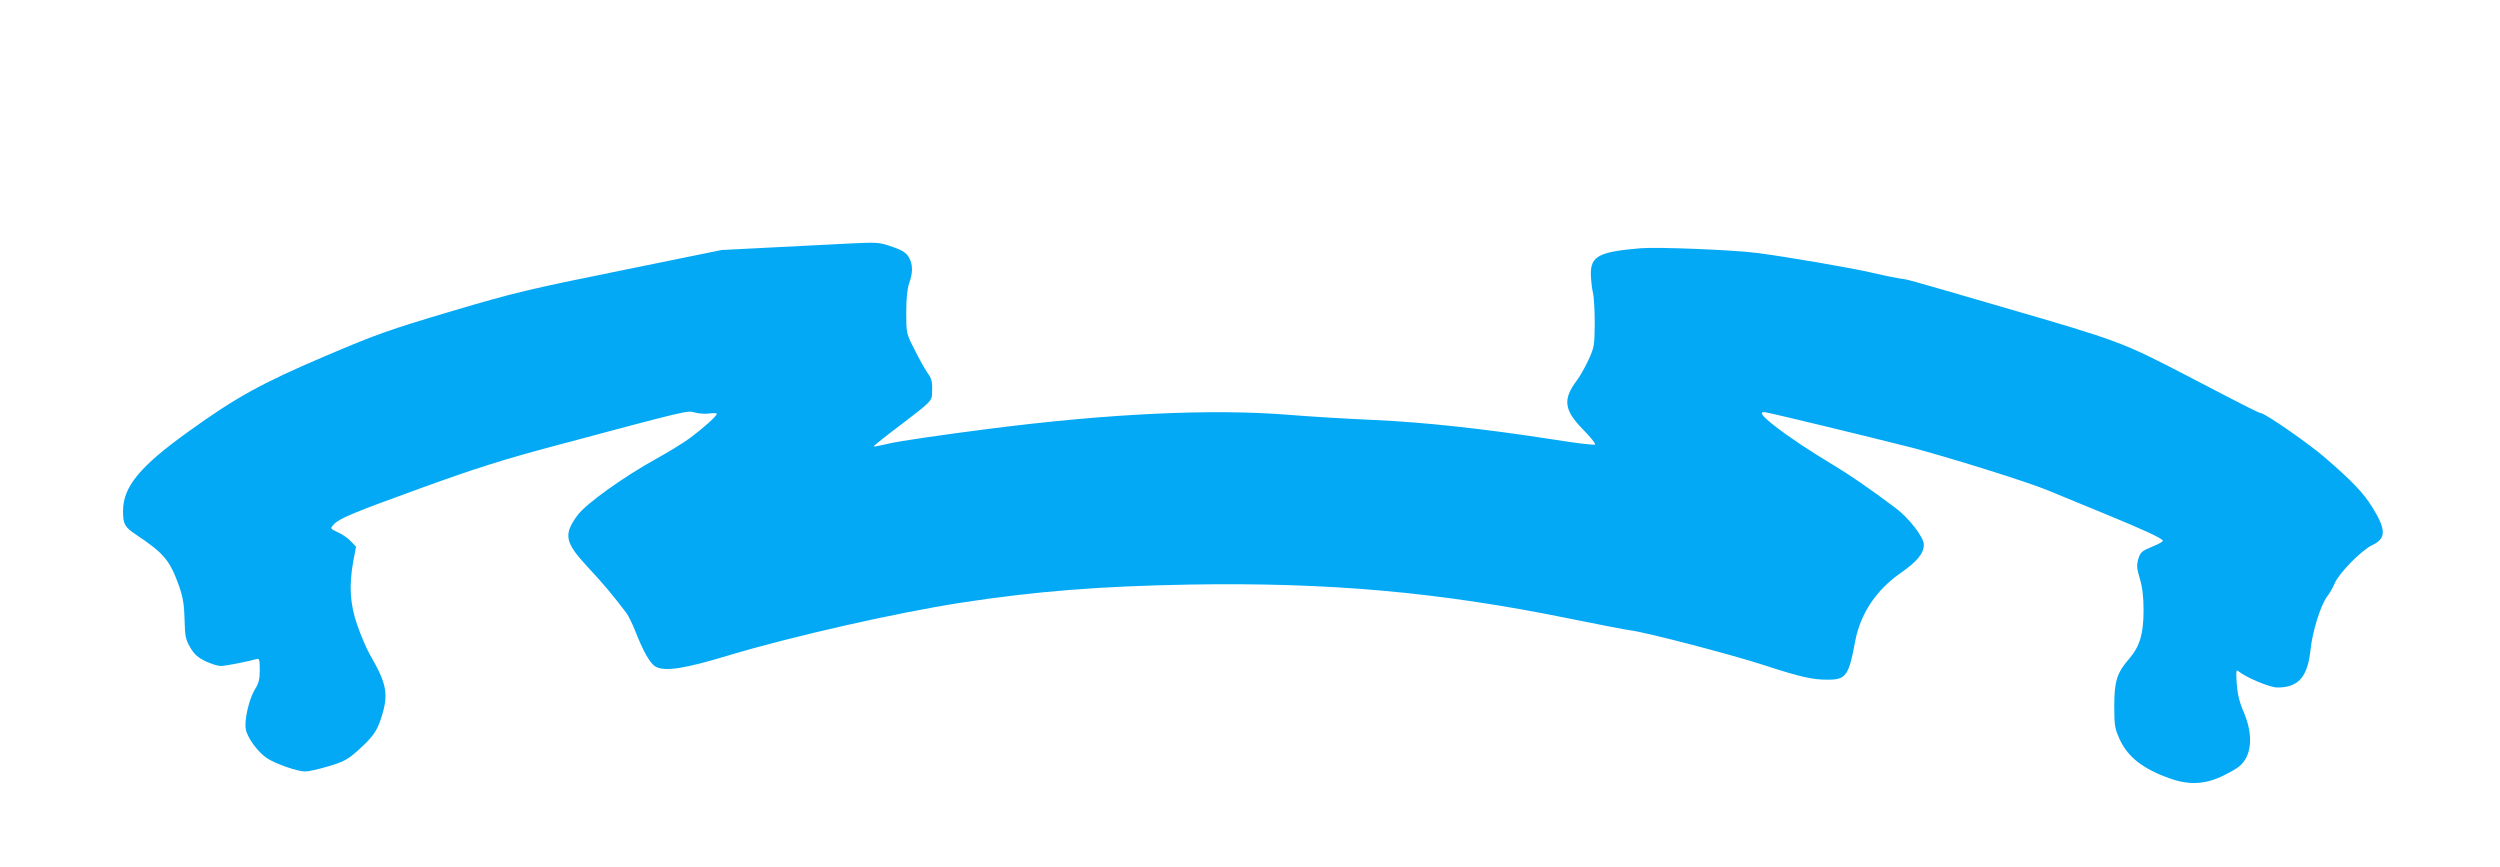 <?xml version="1.0" standalone="no"?>
<!DOCTYPE svg PUBLIC "-//W3C//DTD SVG 20010904//EN"
 "http://www.w3.org/TR/2001/REC-SVG-20010904/DTD/svg10.dtd">
<svg version="1.0" xmlns="http://www.w3.org/2000/svg"
 width="1280pt" height="444pt" viewBox="0 0 1280 444"
 preserveAspectRatio="xMidYMid meet">
<g transform="translate(0,444) scale(0.1,-0.1)"
fill="#03a9f4" stroke="none">
<path d="M4345 3193 c-33 -2 -193 -10 -355 -18 l-295 -15 -515 -105 c-469 -95
-547 -113 -870 -209 -320 -95 -384 -118 -649 -231 -322 -137 -457 -212 -698
-386 -248 -178 -333 -282 -333 -405 0 -68 8 -82 66 -121 145 -97 173 -131 221
-264 20 -58 26 -95 28 -171 2 -85 5 -102 29 -143 21 -36 40 -52 79 -71 29 -13
63 -24 77 -24 24 0 144 24 181 35 17 6 19 0 19 -55 0 -47 -5 -69 -25 -100 -29
-47 -54 -152 -47 -201 6 -43 61 -119 109 -151 46 -30 156 -68 196 -68 17 0 70
12 120 27 77 23 98 34 151 82 74 66 97 99 118 166 39 121 29 173 -59 325 -17
30 -46 98 -64 150 -37 108 -43 201 -20 328 l14 73 -27 28 c-15 16 -45 37 -67
46 -38 18 -39 19 -22 38 30 33 98 61 454 190 273 99 415 144 689 217 677 181
668 179 708 168 20 -6 53 -8 74 -5 21 3 38 2 38 -2 0 -11 -69 -73 -135 -122
-33 -25 -112 -73 -175 -108 -165 -91 -361 -231 -403 -289 -73 -99 -65 -139 51
-264 77 -82 135 -151 200 -238 10 -14 29 -52 42 -85 44 -112 79 -174 108 -189
49 -25 147 -10 378 60 320 96 854 217 1184 268 384 59 713 85 1170 93 713 12
1276 -38 1940 -173 151 -31 293 -58 315 -61 75 -8 519 -124 685 -178 190 -62
249 -75 328 -75 94 0 108 20 141 199 27 139 106 259 232 347 86 60 119 101
119 146 0 37 -75 134 -142 185 -140 105 -241 174 -323 223 -120 72 -227 143
-302 202 -62 49 -76 68 -49 68 14 0 527 -124 751 -181 188 -49 592 -175 696
-218 52 -21 184 -76 294 -121 207 -85 290 -124 299 -138 2 -4 -22 -18 -55 -31
-53 -22 -60 -28 -71 -63 -9 -32 -8 -48 8 -101 13 -43 19 -92 19 -162 0 -120
-19 -184 -73 -247 -63 -72 -77 -116 -77 -243 0 -100 3 -116 28 -171 42 -91
121 -152 258 -200 98 -35 180 -30 271 14 35 17 73 39 84 49 63 52 72 159 23
274 -23 53 -33 95 -37 149 -4 64 -3 73 9 63 39 -32 161 -83 199 -83 108 0 155
53 170 194 10 95 52 228 85 272 13 16 30 47 39 68 21 51 138 170 192 195 72
34 72 79 -1 196 -45 72 -101 131 -241 252 -79 69 -301 223 -326 227 -14 2 -59
25 -378 191 -333 173 -352 180 -934 349 -522 152 -498 145 -539 150 -20 3 -85
16 -144 30 -95 23 -446 83 -588 101 -126 16 -507 31 -595 24 -213 -18 -255
-40 -255 -132 1 -29 5 -70 10 -92 6 -22 10 -94 10 -160 -1 -114 -2 -123 -33
-190 -18 -38 -44 -84 -58 -102 -74 -98 -67 -153 34 -255 36 -37 63 -70 59 -74
-3 -4 -98 7 -209 25 -360 56 -664 89 -928 101 -140 6 -334 18 -430 26 -395 32
-922 7 -1539 -72 -234 -30 -461 -63 -505 -74 -44 -10 -82 -18 -83 -16 -2 2 64
55 147 117 140 107 150 116 152 149 3 63 0 80 -24 112 -12 18 -42 70 -65 117
-43 84 -43 85 -43 191 0 70 5 122 15 150 19 53 19 93 1 128 -16 30 -36 42
-110 66 -47 15 -66 16 -201 9z"/>
</g>
</svg>
